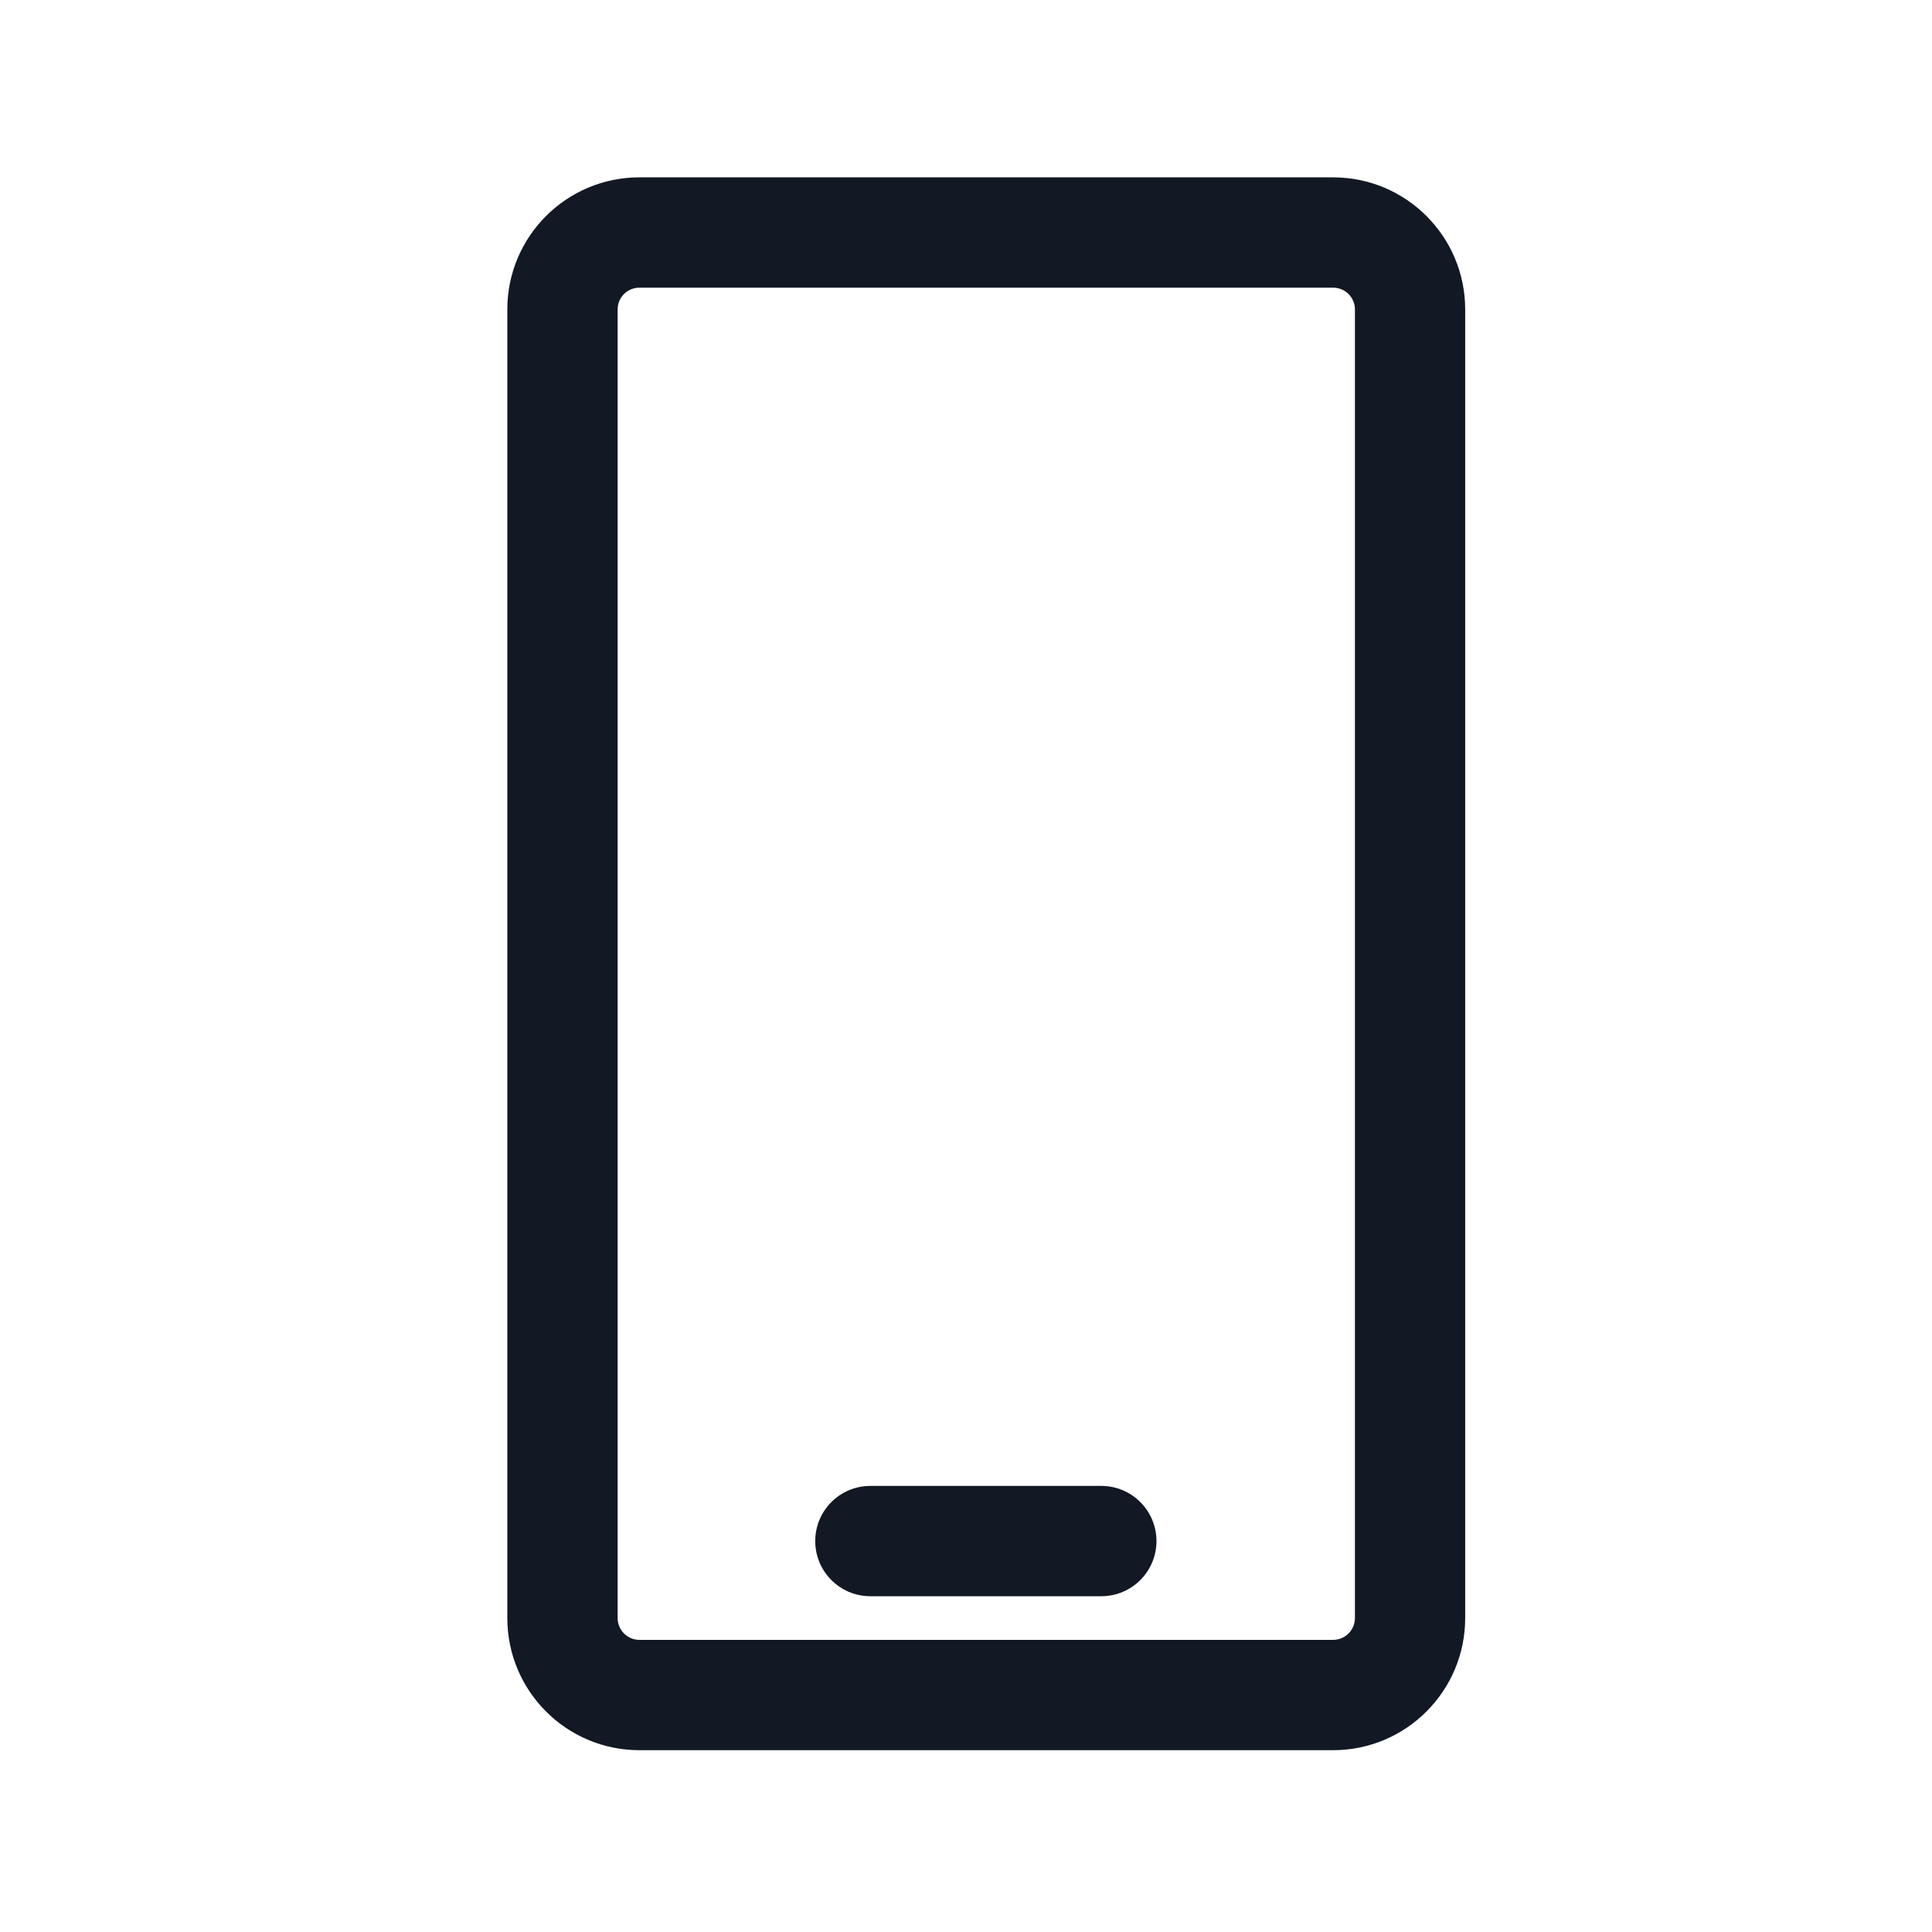 <svg width="29" height="29" viewBox="0 0 29 29" fill="none" xmlns="http://www.w3.org/2000/svg">
<path fill-rule="evenodd" clip-rule="evenodd" d="M9.598 2.912H20.01C20.967 2.912 21.743 3.688 21.743 4.645V24.287C21.743 25.245 20.967 26.021 20.01 26.021H9.598C8.641 26.021 7.865 25.245 7.865 24.287V4.645C7.865 3.688 8.641 2.912 9.598 2.912ZM9.598 4.068C9.279 4.068 9.021 4.326 9.021 4.645V24.287C9.021 24.607 9.279 24.865 9.598 24.865H20.01C20.329 24.865 20.588 24.607 20.588 24.287V4.645C20.588 4.326 20.329 4.068 20.01 4.068H9.598ZM13.065 23.71C12.746 23.71 12.487 23.451 12.487 23.132C12.487 22.813 12.746 22.554 13.065 22.554H16.531C16.85 22.554 17.109 22.813 17.109 23.132C17.109 23.451 16.85 23.71 16.531 23.71H13.065Z" fill="#121924"/>
<path d="M9.598 2.912V3.162V2.912ZM9.598 3.162H20.01V2.662H9.598V3.162ZM20.01 3.162C20.829 3.162 21.493 3.826 21.493 4.645H21.993C21.993 3.55 21.105 2.662 20.01 2.662V3.162ZM21.493 4.645V24.287H21.993V4.645H21.493ZM21.493 24.287C21.493 25.107 20.829 25.771 20.01 25.771V26.271C21.105 26.271 21.993 25.383 21.993 24.287H21.493ZM20.01 25.771H9.598V26.271H20.01V25.771ZM9.598 25.771C8.779 25.771 8.115 25.107 8.115 24.287H7.615C7.615 25.383 8.503 26.271 9.598 26.271V25.771ZM8.115 24.287V4.645H7.615V24.287H8.115ZM8.115 4.645C8.115 3.826 8.779 3.162 9.598 3.162V2.662C8.503 2.662 7.615 3.55 7.615 4.645H8.115ZM9.598 3.818C9.141 3.818 8.771 4.188 8.771 4.645H9.271C9.271 4.464 9.417 4.318 9.598 4.318V3.818ZM8.771 4.645V24.287H9.271V4.645H8.771ZM8.771 24.287C8.771 24.745 9.141 25.115 9.598 25.115V24.615C9.417 24.615 9.271 24.468 9.271 24.287H8.771ZM9.598 25.115H20.01V24.615H9.598V25.115ZM20.01 25.115C20.467 25.115 20.838 24.745 20.838 24.287H20.338C20.338 24.468 20.191 24.615 20.01 24.615V25.115ZM20.838 24.287V4.645H20.338V24.287H20.838ZM20.838 4.645C20.838 4.188 20.467 3.818 20.01 3.818V4.318C20.191 4.318 20.338 4.464 20.338 4.645H20.838ZM20.01 3.818H9.598V4.318H20.01V3.818ZM13.065 23.46C12.884 23.46 12.737 23.313 12.737 23.132H12.237C12.237 23.589 12.607 23.96 13.065 23.96V23.46ZM12.737 23.132C12.737 22.951 12.884 22.804 13.065 22.804V22.304C12.607 22.304 12.237 22.675 12.237 23.132H12.737ZM13.065 22.804H16.531V22.304H13.065V22.804ZM16.531 22.804C16.712 22.804 16.859 22.951 16.859 23.132H17.359C17.359 22.675 16.988 22.304 16.531 22.304V22.804ZM16.859 23.132C16.859 23.313 16.712 23.46 16.531 23.46V23.96C16.988 23.96 17.359 23.589 17.359 23.132H16.859ZM16.531 23.46H13.065V23.96H16.531V23.46Z" fill="#121924"/>
</svg>
